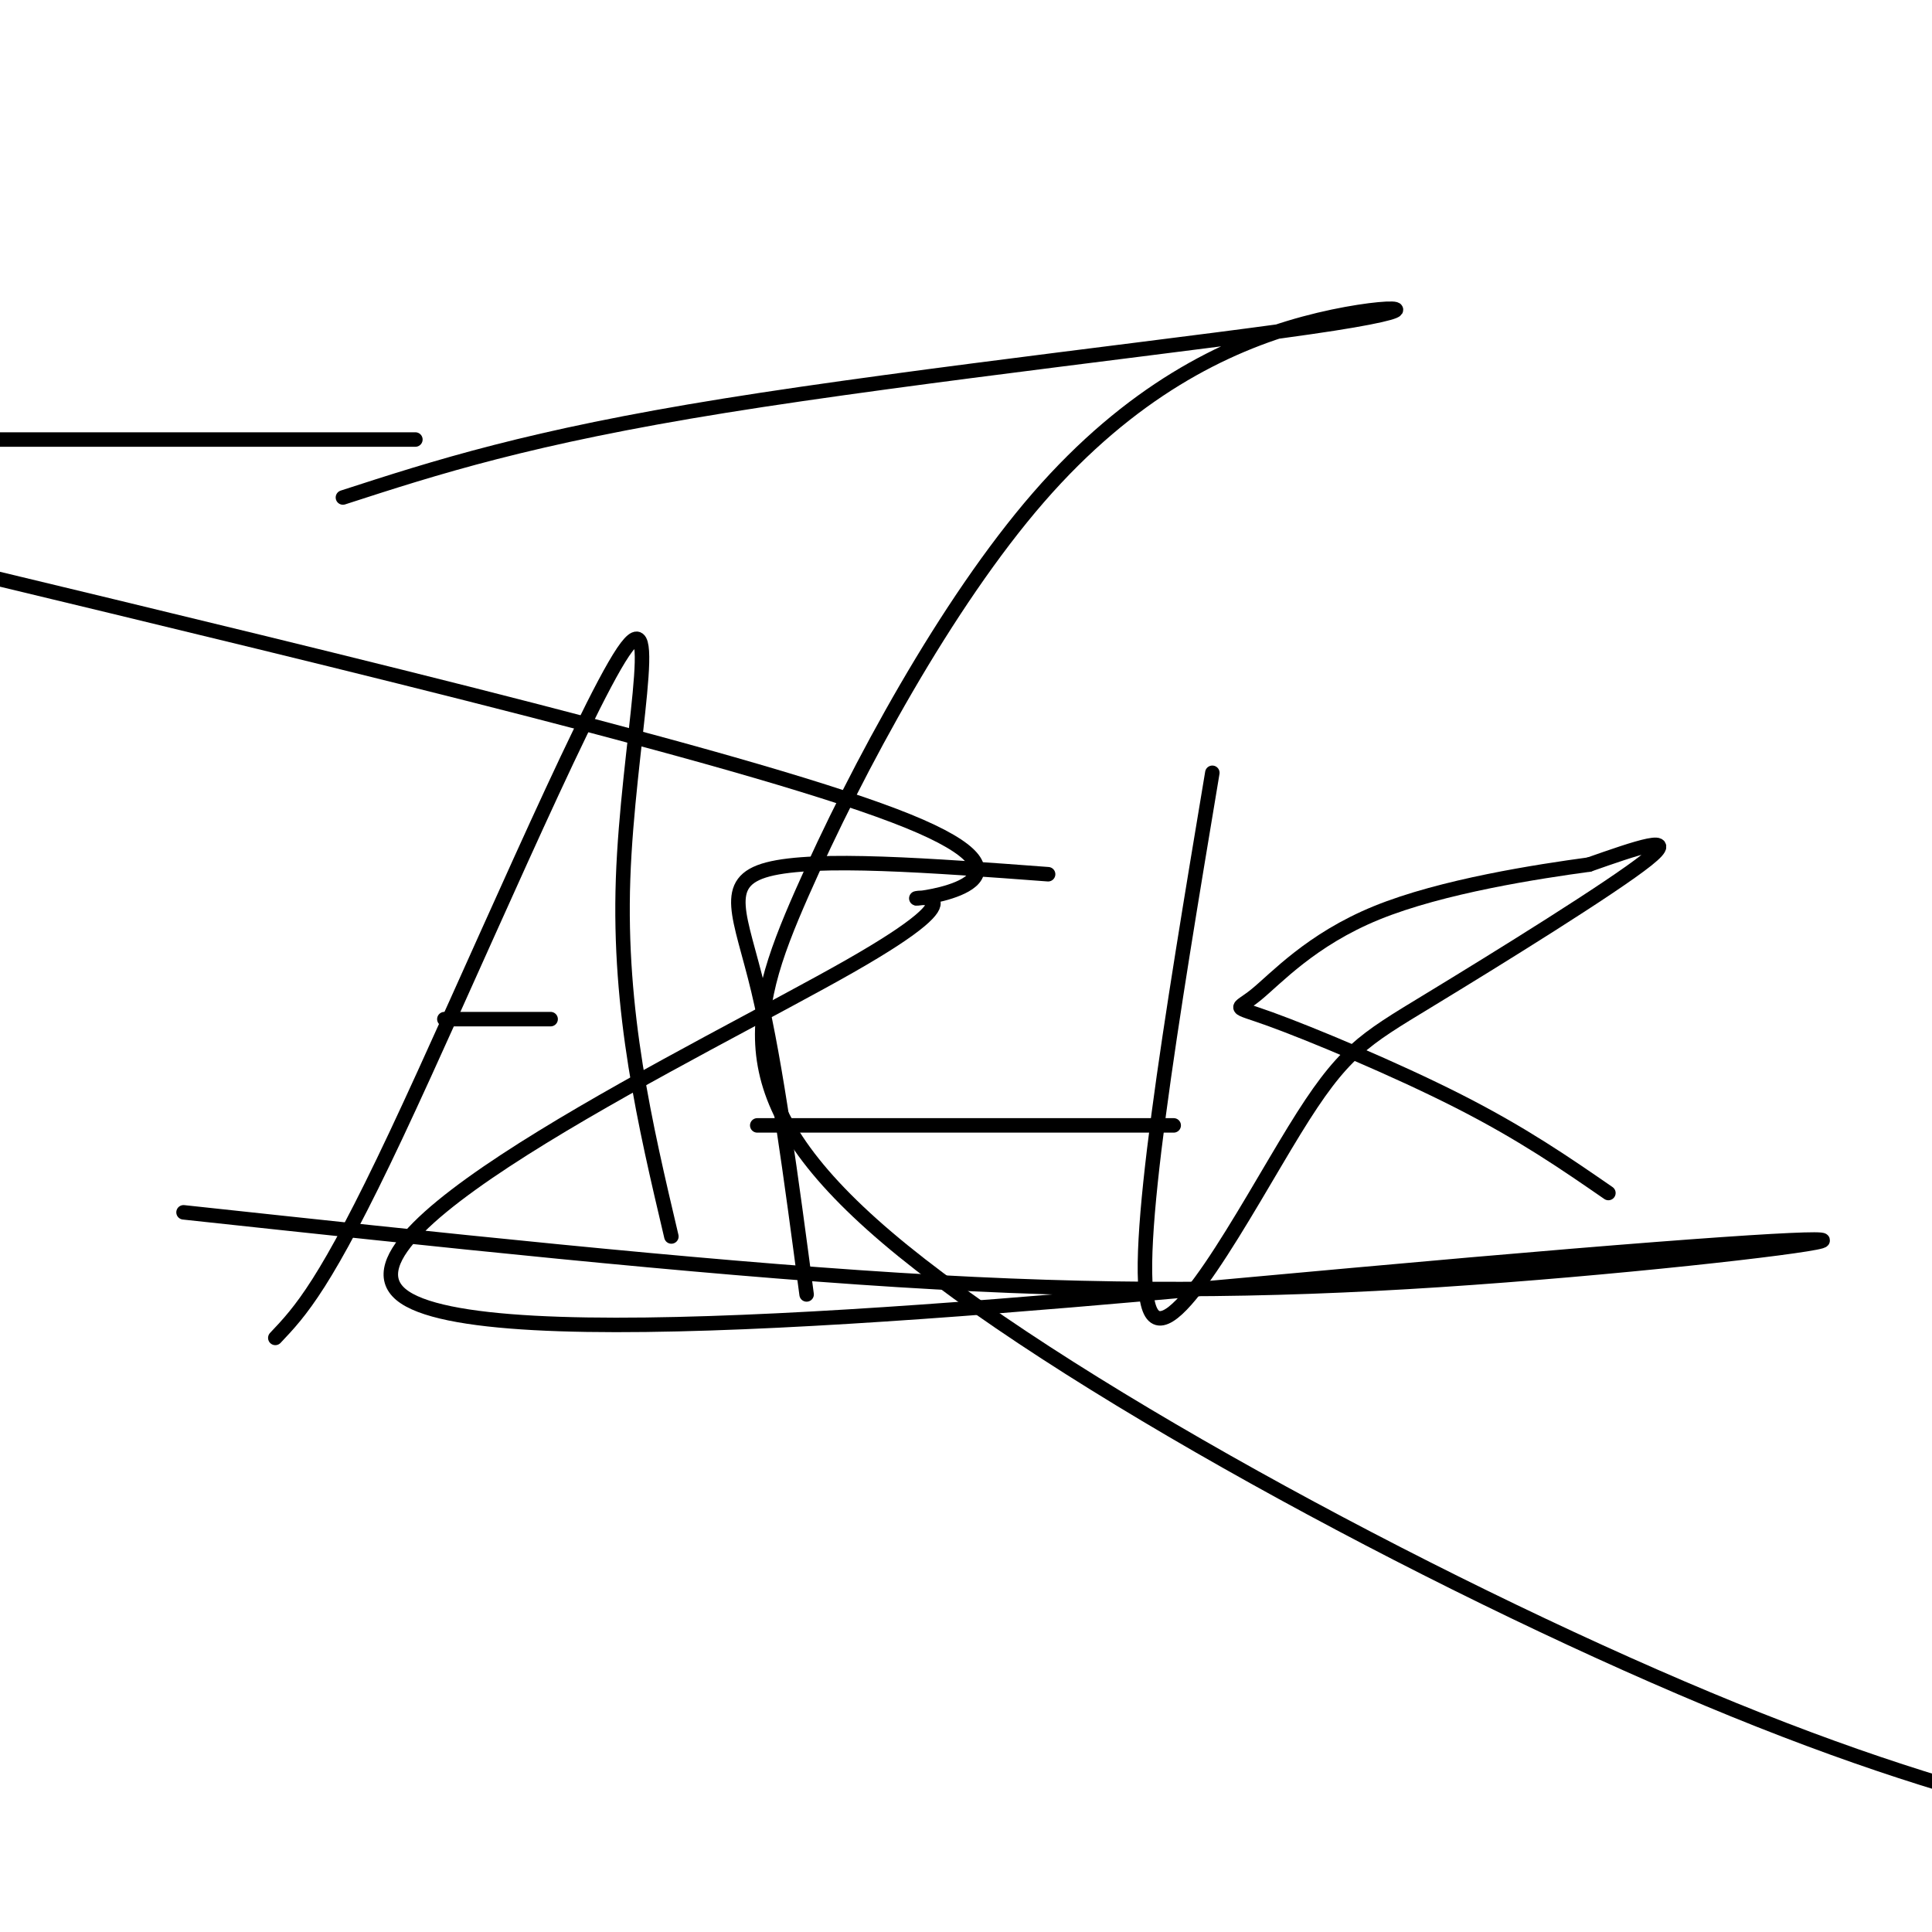 <svg viewBox='0 0 400 400' version='1.1' xmlns='http://www.w3.org/2000/svg' xmlns:xlink='http://www.w3.org/1999/xlink'><g fill='none' stroke='#000000' stroke-width='3' stroke-linecap='round' stroke-linejoin='round'><path d='M86,91c0.000,0.000 -89.000,0.000 -89,0'/><path d='M38,251c52.571,5.664 105.143,11.328 148,14c42.857,2.672 76.000,2.353 112,0c36.000,-2.353 74.857,-6.739 79,-8c4.143,-1.261 -26.429,0.604 -97,7c-70.571,6.396 -181.142,17.321 -197,4c-15.858,-13.321 62.997,-50.890 93,-68c30.003,-17.110 11.155,-13.760 14,-14c2.845,-0.240 27.384,-4.068 -2,-16c-29.384,-11.932 -112.692,-31.966 -196,-52'/><path d='M71,103c19.289,-6.249 38.577,-12.497 79,-19c40.423,-6.503 101.980,-13.259 126,-17c24.020,-3.741 10.504,-4.467 -6,0c-16.504,4.467 -35.994,14.128 -55,36c-19.006,21.872 -37.527,55.955 -49,82c-11.473,26.045 -15.896,44.050 21,74c36.896,29.950 115.113,71.843 172,95c56.887,23.157 92.443,27.579 128,32'/><path d='M57,277c5.190,-5.482 10.381,-10.964 25,-42c14.619,-31.036 38.667,-87.625 47,-100c8.333,-12.375 0.952,19.464 0,47c-0.952,27.536 4.524,50.768 10,74'/><path d='M217,181c-24.044,-1.800 -48.089,-3.600 -58,-1c-9.911,2.600 -5.689,9.600 -2,25c3.689,15.400 6.844,39.200 10,63'/><path d='M168,233c-8.750,0.000 -17.500,0.000 -5,0c12.500,0.000 46.250,0.000 80,0'/><path d='M251,160c-8.421,50.518 -16.842,101.037 -13,111c3.842,9.963 19.947,-20.628 30,-37c10.053,-16.372 14.053,-18.523 28,-27c13.947,-8.477 37.842,-23.279 45,-29c7.158,-5.721 -2.421,-2.360 -12,1'/><path d='M329,179c-10.397,1.413 -30.388,4.445 -44,10c-13.612,5.555 -20.844,13.633 -25,17c-4.156,3.367 -5.234,2.022 3,5c8.234,2.978 25.781,10.279 39,17c13.219,6.721 22.109,12.860 31,19'/><path d='M92,211c0.000,0.000 22.000,0.000 22,0'/></g>
</svg>